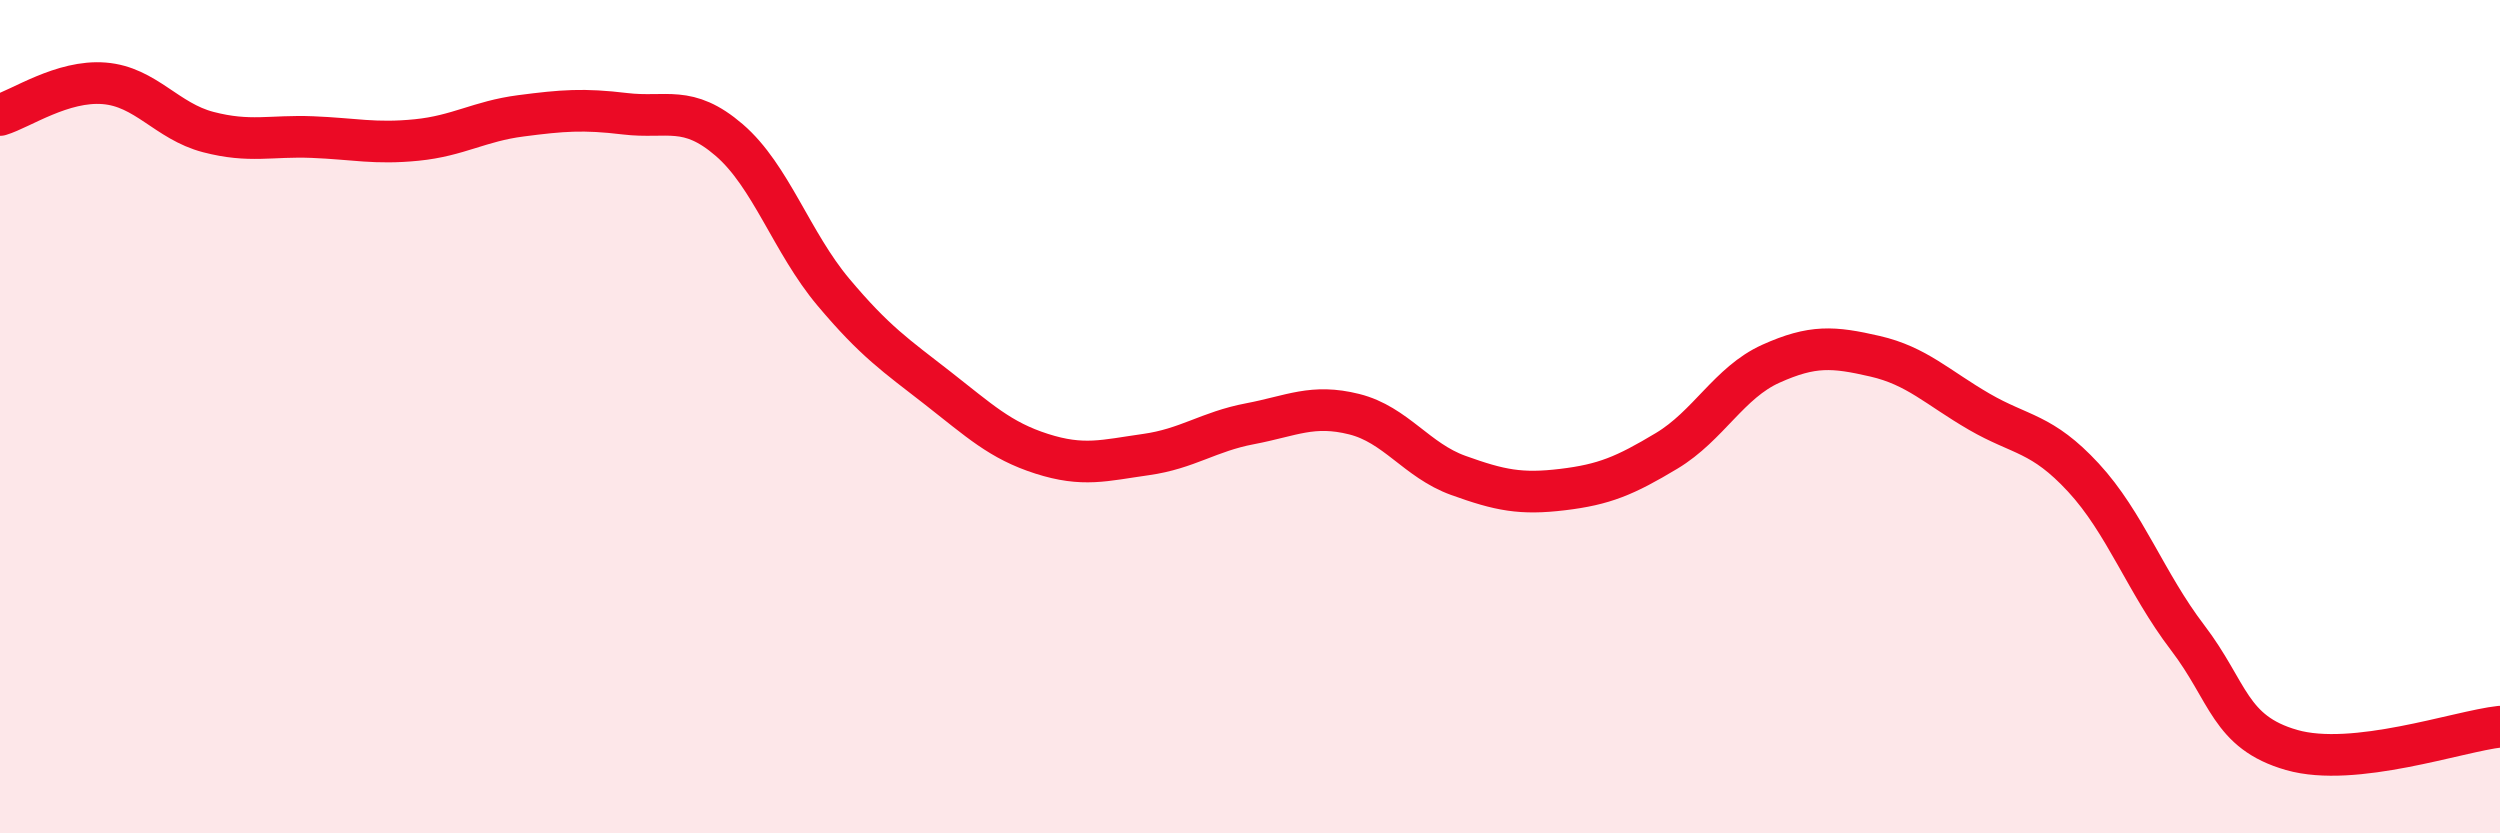 
    <svg width="60" height="20" viewBox="0 0 60 20" xmlns="http://www.w3.org/2000/svg">
      <path
        d="M 0,2.76 C 0.5,2.61 1.5,1.92 2.5,2 C 3.5,2.08 4,2.91 5,3.17 C 6,3.43 6.5,3.25 7.5,3.29 C 8.5,3.33 9,3.46 10,3.36 C 11,3.26 11.5,2.91 12.5,2.78 C 13.5,2.65 14,2.61 15,2.73 C 16,2.85 16.5,2.5 17.5,3.36 C 18.5,4.22 19,5.82 20,7.01 C 21,8.2 21.5,8.53 22.5,9.31 C 23.5,10.09 24,10.57 25,10.89 C 26,11.21 26.5,11.05 27.5,10.91 C 28.5,10.77 29,10.36 30,10.17 C 31,9.98 31.5,9.69 32.5,9.94 C 33.5,10.19 34,11.05 35,11.41 C 36,11.77 36.5,11.87 37.5,11.75 C 38.5,11.63 39,11.42 40,10.82 C 41,10.22 41.5,9.18 42.5,8.73 C 43.5,8.28 44,8.32 45,8.55 C 46,8.78 46.5,9.3 47.5,9.88 C 48.5,10.46 49,10.38 50,11.46 C 51,12.54 51.5,13.99 52.5,15.3 C 53.5,16.61 53.5,17.57 55,18 C 56.5,18.43 59,17.55 60,17.44L60 20L0 20Z"
        fill="#EB0A25"
        opacity="0.1"
        stroke-linecap="round"
        stroke-linejoin="round"
      />
      <path
        d="M 0,2.76 C 0.5,2.61 1.5,1.92 2.5,2 C 3.5,2.08 4,2.91 5,3.17 C 6,3.43 6.5,3.25 7.5,3.29 C 8.5,3.33 9,3.46 10,3.36 C 11,3.26 11.5,2.91 12.5,2.78 C 13.5,2.65 14,2.61 15,2.73 C 16,2.85 16.5,2.5 17.5,3.36 C 18.5,4.22 19,5.82 20,7.01 C 21,8.2 21.5,8.53 22.5,9.31 C 23.5,10.09 24,10.57 25,10.89 C 26,11.21 26.5,11.05 27.5,10.91 C 28.5,10.77 29,10.36 30,10.17 C 31,9.98 31.5,9.69 32.5,9.94 C 33.5,10.19 34,11.05 35,11.41 C 36,11.77 36.5,11.87 37.5,11.75 C 38.5,11.63 39,11.42 40,10.82 C 41,10.22 41.5,9.18 42.5,8.73 C 43.5,8.28 44,8.32 45,8.55 C 46,8.78 46.5,9.3 47.5,9.88 C 48.5,10.46 49,10.38 50,11.46 C 51,12.54 51.5,13.99 52.5,15.3 C 53.5,16.61 53.5,17.57 55,18 C 56.5,18.43 59,17.55 60,17.44"
        stroke="#EB0A25"
        stroke-width="1"
        fill="none"
        stroke-linecap="round"
        stroke-linejoin="round"
      />
    </svg>
  